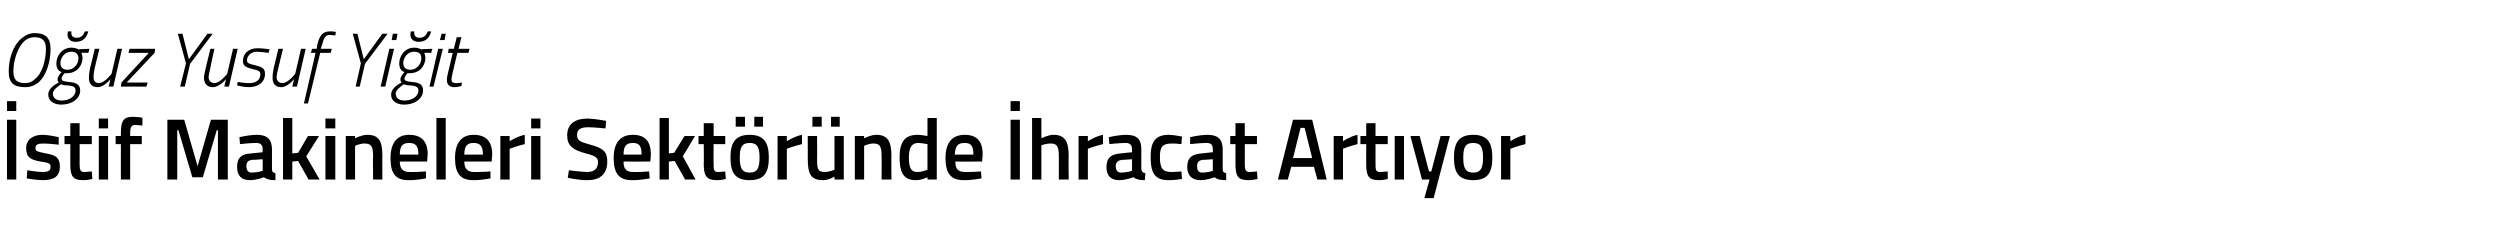 <?xml version="1.0" standalone="no"?><!DOCTYPE svg PUBLIC "-//W3C//DTD SVG 1.1//EN" "http://www.w3.org/Graphics/SVG/1.1/DTD/svg11.dtd"><svg xmlns="http://www.w3.org/2000/svg" version="1.1" width="430.2px" height="39.8px" viewBox="0 -3 430.2 39.8" style="top:-3px">  <desc>O uz Yusuf Yi it stif Makineleri Sekt r nde hracat Art yor</desc>  <defs/>  <g id="Polygon372475">    <path d="M 1.2 17.6 L 2.8 17.6 L 2.8 27.9 L 1.2 27.9 L 1.2 17.6 Z M 1.2 14.4 L 2.8 14.4 L 2.8 16.1 L 1.2 16.1 L 1.2 14.4 Z M 10.1 21.9 C 10.1 21.9 8.31 21.68 7.4 21.7 C 6.5 21.7 6.1 21.9 6.1 22.5 C 6.1 23 6.4 23.1 7.9 23.4 C 9.7 23.7 10.3 24.2 10.3 25.7 C 10.3 27.4 9.2 28 7.4 28 C 6.3 28 4.6 27.7 4.6 27.7 C 4.59 27.71 4.7 26.3 4.7 26.3 C 4.7 26.3 6.45 26.59 7.2 26.6 C 8.3 26.6 8.7 26.4 8.7 25.7 C 8.7 25.2 8.5 25 7 24.8 C 5.3 24.5 4.5 24.1 4.5 22.5 C 4.5 20.9 5.8 20.2 7.3 20.2 C 8.4 20.2 10.1 20.6 10.1 20.6 C 10.11 20.56 10.1 21.9 10.1 21.9 Z M 13.7 21.8 C 13.7 21.8 13.72 25.07 13.7 25.1 C 13.7 26.2 13.8 26.6 14.5 26.6 C 14.97 26.59 15.8 26.5 15.8 26.5 L 15.9 27.8 C 15.9 27.8 14.85 28.04 14.3 28 C 12.6 28 12.1 27.4 12.1 25.3 C 12.11 25.25 12.1 21.8 12.1 21.8 L 11.1 21.8 L 11.1 20.4 L 12.1 20.4 L 12.1 18.2 L 13.7 18.2 L 13.7 20.4 L 15.8 20.4 L 15.8 21.8 L 13.7 21.8 Z M 17 20.4 L 18.6 20.4 L 18.6 27.9 L 17 27.9 L 17 20.4 Z M 17 17.4 L 18.6 17.4 L 18.6 19.1 L 17 19.1 L 17 17.4 Z M 22.4 27.9 L 20.8 27.9 L 20.8 21.8 L 19.9 21.8 L 19.9 20.4 L 20.8 20.4 C 20.8 20.4 20.79 19.9 20.8 19.9 C 20.8 17.7 21.3 17.1 22.9 17.1 C 23.4 17.1 24.5 17.2 24.5 17.3 C 24.52 17.26 24.5 18.6 24.5 18.6 C 24.5 18.6 23.77 18.54 23.3 18.5 C 22.6 18.5 22.4 18.9 22.4 19.9 C 22.41 19.91 22.4 20.4 22.4 20.4 L 24.4 20.4 L 24.4 21.8 L 22.4 21.8 L 22.4 27.9 Z M 28.8 17.6 L 31.7 17.6 L 34 25.6 L 36.3 17.6 L 39.2 17.6 L 39.2 27.9 L 37.5 27.9 L 37.5 19.4 L 37.3 19.4 L 34.9 27.5 L 33.1 27.5 L 30.7 19.4 L 30.5 19.4 L 30.5 27.9 L 28.8 27.9 L 28.8 17.6 Z M 46.8 26.1 C 46.8 26.6 47 26.7 47.4 26.8 C 47.4 26.8 47.4 28 47.4 28 C 46.5 28 46 27.9 45.4 27.5 C 45.4 27.5 44.2 28 43 28 C 41.5 28 40.8 27.2 40.8 25.7 C 40.8 24.1 41.6 23.5 43.2 23.4 C 43.23 23.38 45.2 23.2 45.2 23.2 C 45.2 23.2 45.17 22.68 45.2 22.7 C 45.2 21.9 44.8 21.6 44.1 21.6 C 43.06 21.6 41.3 21.8 41.3 21.8 L 41.2 20.6 C 41.2 20.6 42.82 20.21 44.2 20.2 C 46 20.2 46.8 21 46.8 22.7 C 46.8 22.7 46.8 26.1 46.8 26.1 Z M 43.4 24.5 C 42.7 24.6 42.4 24.9 42.4 25.6 C 42.4 26.3 42.7 26.7 43.3 26.7 C 44.16 26.71 45.2 26.4 45.2 26.4 L 45.2 24.4 C 45.2 24.4 43.42 24.54 43.4 24.5 Z M 48.7 27.9 L 48.7 17.3 L 50.3 17.3 L 50.3 23.4 L 51.3 23.3 L 53 20.4 L 54.9 20.4 L 52.7 23.9 L 55 27.9 L 53.1 27.9 L 51.3 24.7 L 50.3 24.8 L 50.3 27.9 L 48.7 27.9 Z M 56 20.4 L 57.7 20.4 L 57.7 27.9 L 56 27.9 L 56 20.4 Z M 56 17.4 L 57.7 17.4 L 57.7 19.1 L 56 19.1 L 56 17.4 Z M 59.5 27.9 L 59.5 20.4 L 61.1 20.4 L 61.1 20.8 C 61.1 20.8 62.2 20.21 63.2 20.2 C 65.3 20.2 65.8 21.4 65.8 23.9 C 65.77 23.85 65.8 27.9 65.8 27.9 L 64.2 27.9 C 64.2 27.9 64.16 23.9 64.2 23.9 C 64.2 22.4 64 21.7 62.8 21.7 C 61.95 21.66 61.1 22.1 61.1 22.1 L 61.1 27.9 L 59.5 27.9 Z M 73.3 26.5 L 73.3 27.7 C 73.3 27.7 71.61 28.04 70.3 28 C 68 28 67.2 26.8 67.2 24.2 C 67.2 21.5 68.4 20.2 70.4 20.2 C 72.5 20.2 73.6 21.3 73.6 23.6 C 73.57 23.65 73.5 24.8 73.5 24.8 C 73.5 24.8 68.82 24.81 68.8 24.8 C 68.8 26 69.3 26.6 70.5 26.6 C 71.72 26.62 73.3 26.5 73.3 26.5 Z M 72 23.6 C 72 22.1 71.5 21.6 70.4 21.6 C 69.3 21.6 68.8 22.1 68.8 23.6 C 68.8 23.6 72 23.6 72 23.6 Z M 75.1 17.3 L 76.7 17.3 L 76.7 27.9 L 75.1 27.9 L 75.1 17.3 Z M 84.4 26.5 L 84.4 27.7 C 84.4 27.7 82.73 28.04 81.4 28 C 79.2 28 78.3 26.8 78.3 24.2 C 78.3 21.5 79.5 20.2 81.5 20.2 C 83.6 20.2 84.7 21.3 84.7 23.6 C 84.69 23.65 84.6 24.8 84.6 24.8 C 84.6 24.8 79.93 24.81 79.9 24.8 C 79.9 26 80.4 26.6 81.6 26.6 C 82.83 26.62 84.4 26.5 84.4 26.5 Z M 83.1 23.6 C 83.1 22.1 82.6 21.6 81.5 21.6 C 80.4 21.6 79.9 22.1 79.9 23.6 C 79.9 23.6 83.1 23.6 83.1 23.6 Z M 86.1 20.4 L 87.7 20.4 L 87.7 21.3 C 87.7 21.3 89.01 20.45 90.3 20.2 C 90.3 20.2 90.3 21.8 90.3 21.8 C 88.92 22.12 87.7 22.6 87.7 22.6 L 87.7 27.9 L 86.1 27.9 L 86.1 20.4 Z M 91.4 20.4 L 93 20.4 L 93 27.9 L 91.4 27.9 L 91.4 20.4 Z M 91.4 17.4 L 93 17.4 L 93 19.1 L 91.4 19.1 L 91.4 17.4 Z M 104.2 19.1 C 104.2 19.1 102.08 18.89 101.2 18.9 C 99.9 18.9 99.3 19.3 99.3 20.2 C 99.3 21.2 99.8 21.4 101.6 21.9 C 103.8 22.5 104.5 23.1 104.5 24.8 C 104.5 27.1 103.1 28 101.1 28 C 99.76 28.04 97.7 27.6 97.7 27.6 L 97.9 26.3 C 97.9 26.3 99.93 26.57 101 26.6 C 102.3 26.6 102.9 26 102.9 24.9 C 102.9 24.1 102.4 23.8 100.8 23.4 C 98.6 22.8 97.6 22.1 97.6 20.3 C 97.6 18.3 99 17.4 101.1 17.4 C 102.36 17.42 104.3 17.8 104.3 17.8 L 104.2 19.1 Z M 111.7 26.5 L 111.8 27.7 C 111.8 27.7 110.07 28.04 108.7 28 C 106.5 28 105.6 26.8 105.6 24.2 C 105.6 21.5 106.8 20.2 108.9 20.2 C 111 20.2 112 21.3 112 23.6 C 112.03 23.65 111.9 24.8 111.9 24.8 C 111.9 24.8 107.28 24.81 107.3 24.8 C 107.3 26 107.7 26.6 109 26.6 C 110.18 26.62 111.7 26.5 111.7 26.5 Z M 110.4 23.6 C 110.4 22.1 110 21.6 108.9 21.6 C 107.8 21.6 107.3 22.1 107.3 23.6 C 107.3 23.6 110.4 23.6 110.4 23.6 Z M 113.5 27.9 L 113.5 17.3 L 115.1 17.3 L 115.1 23.4 L 116 23.3 L 117.8 20.4 L 119.6 20.4 L 117.5 23.9 L 119.7 27.9 L 117.9 27.9 L 116.1 24.7 L 115.1 24.8 L 115.1 27.9 L 113.5 27.9 Z M 122.8 21.8 C 122.8 21.8 122.76 25.07 122.8 25.1 C 122.8 26.2 122.8 26.6 123.6 26.6 C 124 26.59 124.8 26.5 124.8 26.5 L 124.9 27.8 C 124.9 27.8 123.88 28.04 123.4 28 C 121.7 28 121.1 27.4 121.1 25.3 C 121.14 25.25 121.1 21.8 121.1 21.8 L 120.2 21.8 L 120.2 20.4 L 121.1 20.4 L 121.1 18.2 L 122.8 18.2 L 122.8 20.4 L 124.8 20.4 L 124.8 21.8 L 122.8 21.8 Z M 125.7 24.1 C 125.7 26.6 126.4 28 129 28 C 131.6 28 132.3 26.6 132.3 24.1 C 132.3 21.6 131.5 20.2 129 20.2 C 126.5 20.2 125.7 21.6 125.7 24.1 Z M 127.3 24.1 C 127.3 22.3 127.7 21.6 129 21.6 C 130.3 21.6 130.7 22.3 130.7 24.1 C 130.7 25.8 130.4 26.7 129 26.7 C 127.6 26.7 127.3 25.8 127.3 24.1 Z M 126.6 17.1 L 128.2 17.1 L 128.2 18.8 L 126.6 18.8 L 126.6 17.1 Z M 129.8 17.1 L 131.3 17.1 L 131.3 18.8 L 129.8 18.8 L 129.8 17.1 Z M 133.8 20.4 L 135.4 20.4 L 135.4 21.3 C 135.4 21.3 136.71 20.45 138 20.2 C 138 20.2 138 21.8 138 21.8 C 136.62 22.12 135.4 22.6 135.4 22.6 L 135.4 27.9 L 133.8 27.9 L 133.8 20.4 Z M 143.6 20.4 L 143.6 26.2 C 143.6 26.2 142.81 26.58 141.9 26.6 C 140.7 26.6 140.6 26 140.6 24.3 C 140.64 24.3 140.6 20.4 140.6 20.4 L 139 20.4 C 139 20.4 139.01 24.29 139 24.3 C 139 26.9 139.5 28 141.6 28 C 142.53 28.04 143.6 27.4 143.6 27.4 L 143.6 27.9 L 145.2 27.9 L 145.2 20.4 L 143.6 20.4 Z M 139.8 17.1 L 141.4 17.1 L 141.4 18.8 L 139.8 18.8 L 139.8 17.1 Z M 143 17.1 L 144.5 17.1 L 144.5 18.8 L 143 18.8 L 143 17.1 Z M 147.1 27.9 L 147.1 20.4 L 148.7 20.4 L 148.7 20.8 C 148.7 20.8 149.79 20.21 150.8 20.2 C 152.8 20.2 153.4 21.4 153.4 23.9 C 153.36 23.85 153.4 27.9 153.4 27.9 L 151.7 27.9 C 151.7 27.9 151.74 23.9 151.7 23.9 C 151.7 22.4 151.5 21.7 150.4 21.7 C 149.53 21.66 148.7 22.1 148.7 22.1 L 148.7 27.9 L 147.1 27.9 Z M 161.2 27.9 L 159.6 27.9 L 159.6 27.5 C 159.6 27.5 158.52 28.04 157.6 28 C 155.7 28 154.8 27 154.8 24.1 C 154.8 21.4 155.7 20.2 157.9 20.2 C 158.5 20.2 159.5 20.4 159.6 20.4 C 159.6 20.41 159.6 17.3 159.6 17.3 L 161.2 17.3 L 161.2 27.9 Z M 159.6 26.2 C 159.6 26.2 159.6 21.77 159.6 21.8 C 159.5 21.8 158.6 21.6 158 21.6 C 156.9 21.6 156.4 22.4 156.4 24.1 C 156.4 26.1 156.9 26.6 157.9 26.6 C 158.72 26.59 159.6 26.2 159.6 26.2 Z M 168.8 26.5 L 168.9 27.7 C 168.9 27.7 167.15 28.04 165.8 28 C 163.6 28 162.7 26.8 162.7 24.2 C 162.7 21.5 163.9 20.2 166 20.2 C 168.1 20.2 169.1 21.3 169.1 23.6 C 169.11 23.65 169 24.8 169 24.8 C 169 24.8 164.35 24.81 164.4 24.8 C 164.4 26 164.8 26.6 166.1 26.6 C 167.25 26.62 168.8 26.5 168.8 26.5 Z M 167.5 23.6 C 167.5 22.1 167.1 21.6 166 21.6 C 164.8 21.6 164.4 22.1 164.3 23.6 C 164.3 23.6 167.5 23.6 167.5 23.6 Z M 173.9 17.6 L 175.5 17.6 L 175.5 27.9 L 173.9 27.9 L 173.9 17.6 Z M 173.9 14.4 L 175.5 14.4 L 175.5 16.1 L 173.9 16.1 L 173.9 14.4 Z M 177.6 27.9 L 177.6 17.3 L 179.2 17.3 L 179.2 20.8 C 179.2 20.8 180.31 20.21 181.3 20.2 C 183.3 20.2 183.9 21.4 183.9 23.9 C 183.85 23.85 183.9 27.9 183.9 27.9 L 182.2 27.9 C 182.2 27.9 182.22 23.9 182.2 23.9 C 182.2 22.4 182 21.7 180.9 21.7 C 180.06 21.66 179.2 22 179.2 22 L 179.2 27.9 L 177.6 27.9 Z M 185.6 20.4 L 187.2 20.4 L 187.2 21.3 C 187.2 21.3 188.5 20.45 189.8 20.2 C 189.8 20.2 189.8 21.8 189.8 21.8 C 188.41 22.12 187.2 22.6 187.2 22.6 L 187.2 27.9 L 185.6 27.9 L 185.6 20.4 Z M 196.4 26.1 C 196.5 26.6 196.6 26.7 197.1 26.8 C 197.1 26.8 197 28 197 28 C 196.1 28 195.6 27.9 195 27.5 C 195 27.5 193.8 28 192.6 28 C 191.1 28 190.4 27.2 190.4 25.7 C 190.4 24.1 191.3 23.5 192.9 23.4 C 192.87 23.38 194.8 23.2 194.8 23.2 C 194.8 23.2 194.81 22.68 194.8 22.7 C 194.8 21.9 194.4 21.6 193.7 21.6 C 192.7 21.6 190.9 21.8 190.9 21.8 L 190.8 20.6 C 190.8 20.6 192.46 20.21 193.8 20.2 C 195.7 20.2 196.4 21 196.4 22.7 C 196.4 22.7 196.4 26.1 196.4 26.1 Z M 193.1 24.5 C 192.4 24.6 192 24.9 192 25.6 C 192 26.3 192.3 26.7 192.9 26.7 C 193.8 26.71 194.8 26.4 194.8 26.4 L 194.8 24.4 C 194.8 24.4 193.06 24.54 193.1 24.5 Z M 203.4 20.5 C 203.38 20.5 203.3 21.8 203.3 21.8 C 203.3 21.8 202.14 21.66 201.6 21.7 C 200 21.7 199.6 22.3 199.6 24 C 199.6 25.9 200 26.6 201.6 26.6 C 202.15 26.59 203.3 26.5 203.3 26.5 L 203.4 27.8 C 203.4 27.8 201.87 28.04 201.1 28 C 198.8 28 198 26.9 198 24 C 198 21.3 198.9 20.2 201.1 20.2 C 201.9 20.2 203.4 20.5 203.4 20.5 Z M 210.4 26.1 C 210.4 26.6 210.6 26.7 211 26.8 C 211 26.8 211 28 211 28 C 210.1 28 209.5 27.9 209 27.5 C 209 27.5 207.8 28 206.6 28 C 205.1 28 204.3 27.2 204.3 25.7 C 204.3 24.1 205.2 23.5 206.8 23.4 C 206.8 23.38 208.7 23.2 208.7 23.2 C 208.7 23.2 208.74 22.68 208.7 22.7 C 208.7 21.9 208.4 21.6 207.6 21.6 C 206.64 21.6 204.8 21.8 204.8 21.8 L 204.8 20.6 C 204.8 20.6 206.4 20.21 207.8 20.2 C 209.6 20.2 210.4 21 210.4 22.7 C 210.4 22.7 210.4 26.1 210.4 26.1 Z M 207 24.5 C 206.3 24.6 206 24.9 206 25.6 C 206 26.3 206.2 26.7 206.9 26.7 C 207.74 26.71 208.7 26.4 208.7 26.4 L 208.7 24.4 C 208.7 24.4 207 24.54 207 24.5 Z M 214.2 21.8 C 214.2 21.8 214.23 25.07 214.2 25.1 C 214.2 26.2 214.3 26.6 215.1 26.6 C 215.47 26.59 216.3 26.5 216.3 26.5 L 216.4 27.8 C 216.4 27.8 215.35 28.04 214.8 28 C 213.1 28 212.6 27.4 212.6 25.3 C 212.61 25.25 212.6 21.8 212.6 21.8 L 211.7 21.8 L 211.7 20.4 L 212.6 20.4 L 212.6 18.2 L 214.2 18.2 L 214.2 20.4 L 216.3 20.4 L 216.3 21.8 L 214.2 21.8 Z M 222.5 17.6 L 225.8 17.6 L 228.3 27.9 L 226.7 27.9 L 226.1 25.7 L 222.2 25.7 L 221.6 27.9 L 219.9 27.9 L 222.5 17.6 Z M 222.5 24.2 L 225.8 24.2 L 224.5 19 L 223.8 19 L 222.5 24.2 Z M 229.5 20.4 L 231.1 20.4 L 231.1 21.3 C 231.1 21.3 232.36 20.45 233.6 20.2 C 233.6 20.2 233.6 21.8 233.6 21.8 C 232.27 22.12 231.1 22.6 231.1 22.6 L 231.1 27.9 L 229.5 27.9 L 229.5 20.4 Z M 236.7 21.8 C 236.7 21.8 236.7 25.07 236.7 25.1 C 236.7 26.2 236.7 26.6 237.5 26.6 C 237.94 26.59 238.8 26.5 238.8 26.5 L 238.8 27.8 C 238.8 27.8 237.82 28.04 237.3 28 C 235.6 28 235.1 27.4 235.1 25.3 C 235.08 25.25 235.1 21.8 235.1 21.8 L 234.1 21.8 L 234.1 20.4 L 235.1 20.4 L 235.1 18.2 L 236.7 18.2 L 236.7 20.4 L 238.8 20.4 L 238.8 21.8 L 236.7 21.8 Z M 240 20.4 L 241.6 20.4 L 241.6 27.9 L 240 27.9 L 240 20.4 Z M 244.3 20.4 L 245.9 26.5 L 246.3 26.5 L 247.9 20.4 L 249.5 20.4 L 246.7 31.1 L 245.1 31.1 L 246 27.9 L 244.7 27.9 L 242.7 20.4 L 244.3 20.4 Z M 256.8 24.1 C 256.8 26.6 256.1 28 253.5 28 C 250.9 28 250.2 26.6 250.2 24.1 C 250.2 21.6 251 20.2 253.5 20.2 C 256 20.2 256.8 21.6 256.8 24.1 Z M 255.2 24.1 C 255.2 22.3 254.8 21.6 253.5 21.6 C 252.2 21.6 251.8 22.3 251.8 24.1 C 251.8 25.8 252.1 26.7 253.5 26.7 C 254.9 26.7 255.2 25.8 255.2 24.1 Z M 258.3 20.4 L 259.9 20.4 L 259.9 21.3 C 259.9 21.3 261.21 20.45 262.5 20.2 C 262.5 20.2 262.5 21.8 262.5 21.8 C 261.12 22.12 259.9 22.6 259.9 22.6 L 259.9 27.9 L 258.3 27.9 L 258.3 20.4 Z " stroke="none" fill="#000"/>  </g>  <g id="Polygon372474">    <path d="M 5.9 10.7 C 7.3 9.7 7.9 7.3 7.9 5.4 C 7.9 4 7.3 3.4 5.9 3.4 C 5.4 3.4 4.8 3.6 4.4 3.9 C 3 5 2.3 7.5 2.3 9.3 C 2.3 10.7 2.9 11.3 4.3 11.3 C 5 11.3 5.5 11.1 5.9 10.7 Z M 1.5 9.3 C 1.5 7.2 2.2 4.9 3.6 3.7 C 4.3 3.1 5 2.7 6 2.7 C 7.8 2.7 8.7 3.5 8.7 5.4 C 8.7 7.6 8 10 6.6 11.2 C 6 11.7 5.2 12 4.3 12 C 2.4 12 1.5 11.3 1.5 9.3 Z M 8.3 13.3 C 8.3 12.3 9.3 11.6 10.1 11.2 C 10 11.1 9.9 10.9 9.9 10.7 C 9.9 10.1 10.6 9.4 10.6 9.4 C 10 9.2 9.7 8.7 9.7 7.9 C 9.7 6.7 10.6 5.2 12.3 5.2 C 13 5.2 13.5 5.5 13.5 5.5 C 13.46 5.45 15.4 5.4 15.4 5.4 L 15.2 6.1 C 15.2 6.1 13.96 6.06 14 6.1 C 14.1 6.3 14.2 6.6 14.2 7 C 14.2 8.1 13.4 9.6 11.5 9.6 C 11.32 9.63 11.1 9.6 11.1 9.6 C 11.1 9.6 10.62 10.17 10.6 10.5 C 10.6 10.9 10.9 11 11.8 11.1 C 13.2 11.2 13.8 11.6 13.8 12.6 C 13.8 13.8 12.6 15 10.5 15 C 9.2 15 8.3 14.3 8.3 13.3 Z M 10.5 11.5 C 9.9 11.9 9.1 12.5 9.1 13.1 C 9.1 13.8 9.6 14.3 10.6 14.3 C 11.9 14.3 13 13.6 13 12.6 C 13 12 12.7 11.8 11.7 11.7 C 11.1 11.7 10.7 11.6 10.5 11.5 Z M 13.5 7.1 C 13.5 6.3 13.1 5.9 12.2 5.9 C 11.1 5.9 10.4 7 10.4 7.8 C 10.4 8.5 10.7 9 11.6 9 C 12.9 9 13.5 7.8 13.5 7.1 Z M 12.3 2.4 C 12.2 3 12.4 3.5 13.2 3.5 C 14 3.5 14.4 3 14.6 2.4 C 14.6 2.4 15.2 2.4 15.2 2.4 C 14.9 3.5 14.3 4.2 13 4.2 C 11.9 4.2 11.4 3.4 11.7 2.4 C 11.7 2.4 12.3 2.4 12.3 2.4 Z M 21 5.4 L 19.5 11.9 L 18.7 11.9 L 19 10.6 C 19 10.6 17.97 12 16.8 12 C 15.8 12 15.3 11.4 15.3 10.4 C 15.3 9.9 15.4 9.2 15.5 8.7 C 15.54 8.7 16.3 5.4 16.3 5.4 L 17.1 5.4 C 17.1 5.4 16.31 8.65 16.3 8.7 C 16.2 9.1 16.1 9.8 16.1 10.3 C 16.1 10.9 16.4 11.3 17 11.3 C 18.02 11.3 19.2 9.7 19.2 9.7 L 20.2 5.4 L 21 5.4 Z M 22.3 5.4 L 26.7 5.4 L 26.6 6.1 L 21.8 11.2 L 25.4 11.2 L 25.2 11.9 L 20.8 11.9 L 20.9 11.2 L 25.6 6.1 L 22.1 6.1 L 22.3 5.4 Z M 32.7 8 L 31.8 11.9 L 31 11.9 L 32 7.9 L 30.6 2.8 L 31.4 2.8 L 32.5 7.2 L 35.7 2.8 L 36.6 2.8 L 32.7 8 Z M 40.9 5.4 L 39.4 11.9 L 38.6 11.9 L 38.9 10.6 C 38.9 10.6 37.82 12 36.6 12 C 35.7 12 35.1 11.4 35.1 10.4 C 35.1 9.9 35.3 9.2 35.4 8.7 C 35.39 8.7 36.2 5.4 36.2 5.4 L 36.9 5.4 C 36.9 5.4 36.17 8.65 36.2 8.7 C 36.1 9.1 35.9 9.8 35.9 10.3 C 35.9 10.9 36.3 11.3 36.9 11.3 C 37.87 11.3 39.1 9.7 39.1 9.7 L 40.1 5.4 L 40.9 5.4 Z M 46.2 6.1 C 46.2 6.1 45.02 5.93 44.2 5.9 C 43.2 5.9 42.5 6.6 42.5 7.4 C 42.5 7.8 42.8 8 43.8 8.2 C 45 8.5 45.6 8.7 45.6 9.7 C 45.6 11.2 44.4 12 42.8 12 C 41.9 12 40.8 11.7 40.8 11.7 C 40.79 11.73 40.9 11.1 40.9 11.1 C 40.9 11.1 42.13 11.32 42.9 11.3 C 44 11.3 44.8 10.8 44.8 9.8 C 44.8 9.2 44.4 9.1 43.5 8.9 C 42.4 8.6 41.8 8.4 41.8 7.5 C 41.8 6.2 42.8 5.3 44.3 5.3 C 45.3 5.3 46.4 5.5 46.4 5.5 C 46.4 5.49 46.2 6.1 46.2 6.1 Z M 52.6 5.4 L 51.1 11.9 L 50.3 11.9 L 50.6 10.6 C 50.6 10.6 49.54 12 48.4 12 C 47.4 12 46.9 11.4 46.9 10.4 C 46.9 9.9 47 9.2 47.1 8.7 C 47.11 8.7 47.9 5.4 47.9 5.4 L 48.7 5.4 C 48.7 5.4 47.89 8.65 47.9 8.7 C 47.8 9.1 47.6 9.8 47.6 10.3 C 47.6 10.9 48 11.3 48.6 11.3 C 49.59 11.3 50.8 9.7 50.8 9.7 L 51.8 5.4 L 52.6 5.4 Z M 53.7 11.9 L 53 14.8 L 52.3 14.8 L 54.3 6.1 L 53.5 6.1 L 53.7 5.4 L 54.5 5.4 C 54.5 5.4 54.61 4.74 54.6 4.7 C 55 3 55.6 2.4 56.8 2.4 C 57.25 2.36 57.8 2.5 57.8 2.5 L 57.7 3.1 C 57.7 3.1 57.16 3.03 56.7 3 C 56 3 55.7 3.6 55.4 4.8 C 55.39 4.76 55.2 5.4 55.2 5.4 L 57.1 5.4 L 56.9 6.1 L 55.1 6.1 L 53.7 11.9 Z M 62.8 8 L 61.9 11.9 L 61.2 11.9 L 62.1 7.9 L 60.7 2.8 L 61.5 2.8 L 62.6 7.2 L 65.8 2.8 L 66.7 2.8 L 62.8 8 Z M 67 5.4 L 67.8 5.4 L 66.3 11.9 L 65.5 11.9 L 67 5.4 Z M 67.6 2.8 L 68.4 2.8 L 68.2 3.9 L 67.4 3.9 L 67.6 2.8 Z M 67.3 13.3 C 67.3 12.3 68.3 11.6 69.1 11.2 C 69 11.1 68.9 10.9 68.9 10.7 C 68.9 10.1 69.6 9.4 69.6 9.4 C 69 9.2 68.7 8.7 68.7 7.9 C 68.7 6.7 69.6 5.2 71.3 5.2 C 72 5.2 72.5 5.5 72.5 5.5 C 72.46 5.45 74.4 5.4 74.4 5.4 L 74.2 6.1 C 74.2 6.1 72.97 6.06 73 6.1 C 73.1 6.3 73.2 6.6 73.2 7 C 73.2 8.1 72.4 9.6 70.5 9.6 C 70.33 9.63 70.1 9.6 70.1 9.6 C 70.1 9.6 69.63 10.17 69.6 10.5 C 69.6 10.9 69.9 11 70.8 11.1 C 72.3 11.2 72.8 11.6 72.8 12.6 C 72.8 13.8 71.6 15 69.5 15 C 68.2 15 67.3 14.3 67.3 13.3 Z M 69.5 11.5 C 68.9 11.9 68.1 12.5 68.1 13.1 C 68.1 13.8 68.6 14.3 69.6 14.3 C 70.9 14.3 72 13.6 72 12.6 C 72 12 71.7 11.8 70.7 11.7 C 70.1 11.7 69.7 11.6 69.5 11.5 Z M 72.5 7.1 C 72.5 6.3 72.2 5.9 71.2 5.9 C 70.1 5.9 69.4 7 69.4 7.8 C 69.4 8.5 69.7 9 70.6 9 C 71.9 9 72.5 7.8 72.5 7.1 Z M 71.3 2.4 C 71.2 3 71.4 3.5 72.2 3.5 C 73 3.5 73.4 3 73.6 2.4 C 73.6 2.4 74.2 2.4 74.2 2.4 C 73.9 3.5 73.3 4.2 72 4.2 C 70.9 4.2 70.4 3.4 70.7 2.4 C 70.7 2.4 71.3 2.4 71.3 2.4 Z M 75.4 5.4 L 76.2 5.4 L 74.6 11.9 L 73.9 11.9 L 75.4 5.4 Z M 76 2.8 L 76.7 2.8 L 76.5 3.9 L 75.7 3.9 L 76 2.8 Z M 78.7 6.1 C 78.7 6.1 77.91 9.5 77.9 9.5 C 77.8 9.9 77.7 10.3 77.7 10.7 C 77.7 11.1 77.9 11.3 78.5 11.3 C 78.79 11.32 79.5 11.2 79.5 11.2 L 79.4 11.8 C 79.4 11.8 78.77 12 78.2 12 C 77.4 12 76.9 11.6 76.9 10.8 C 76.9 10.4 77 9.9 77.1 9.5 C 77.14 9.46 77.9 6.1 77.9 6.1 L 77.1 6.1 L 77.2 5.4 L 78.1 5.4 L 78.6 3.4 L 79.4 3.4 L 78.9 5.4 L 80.8 5.4 L 80.6 6.1 L 78.7 6.1 Z " stroke="none" fill="#000"/>  </g></svg>